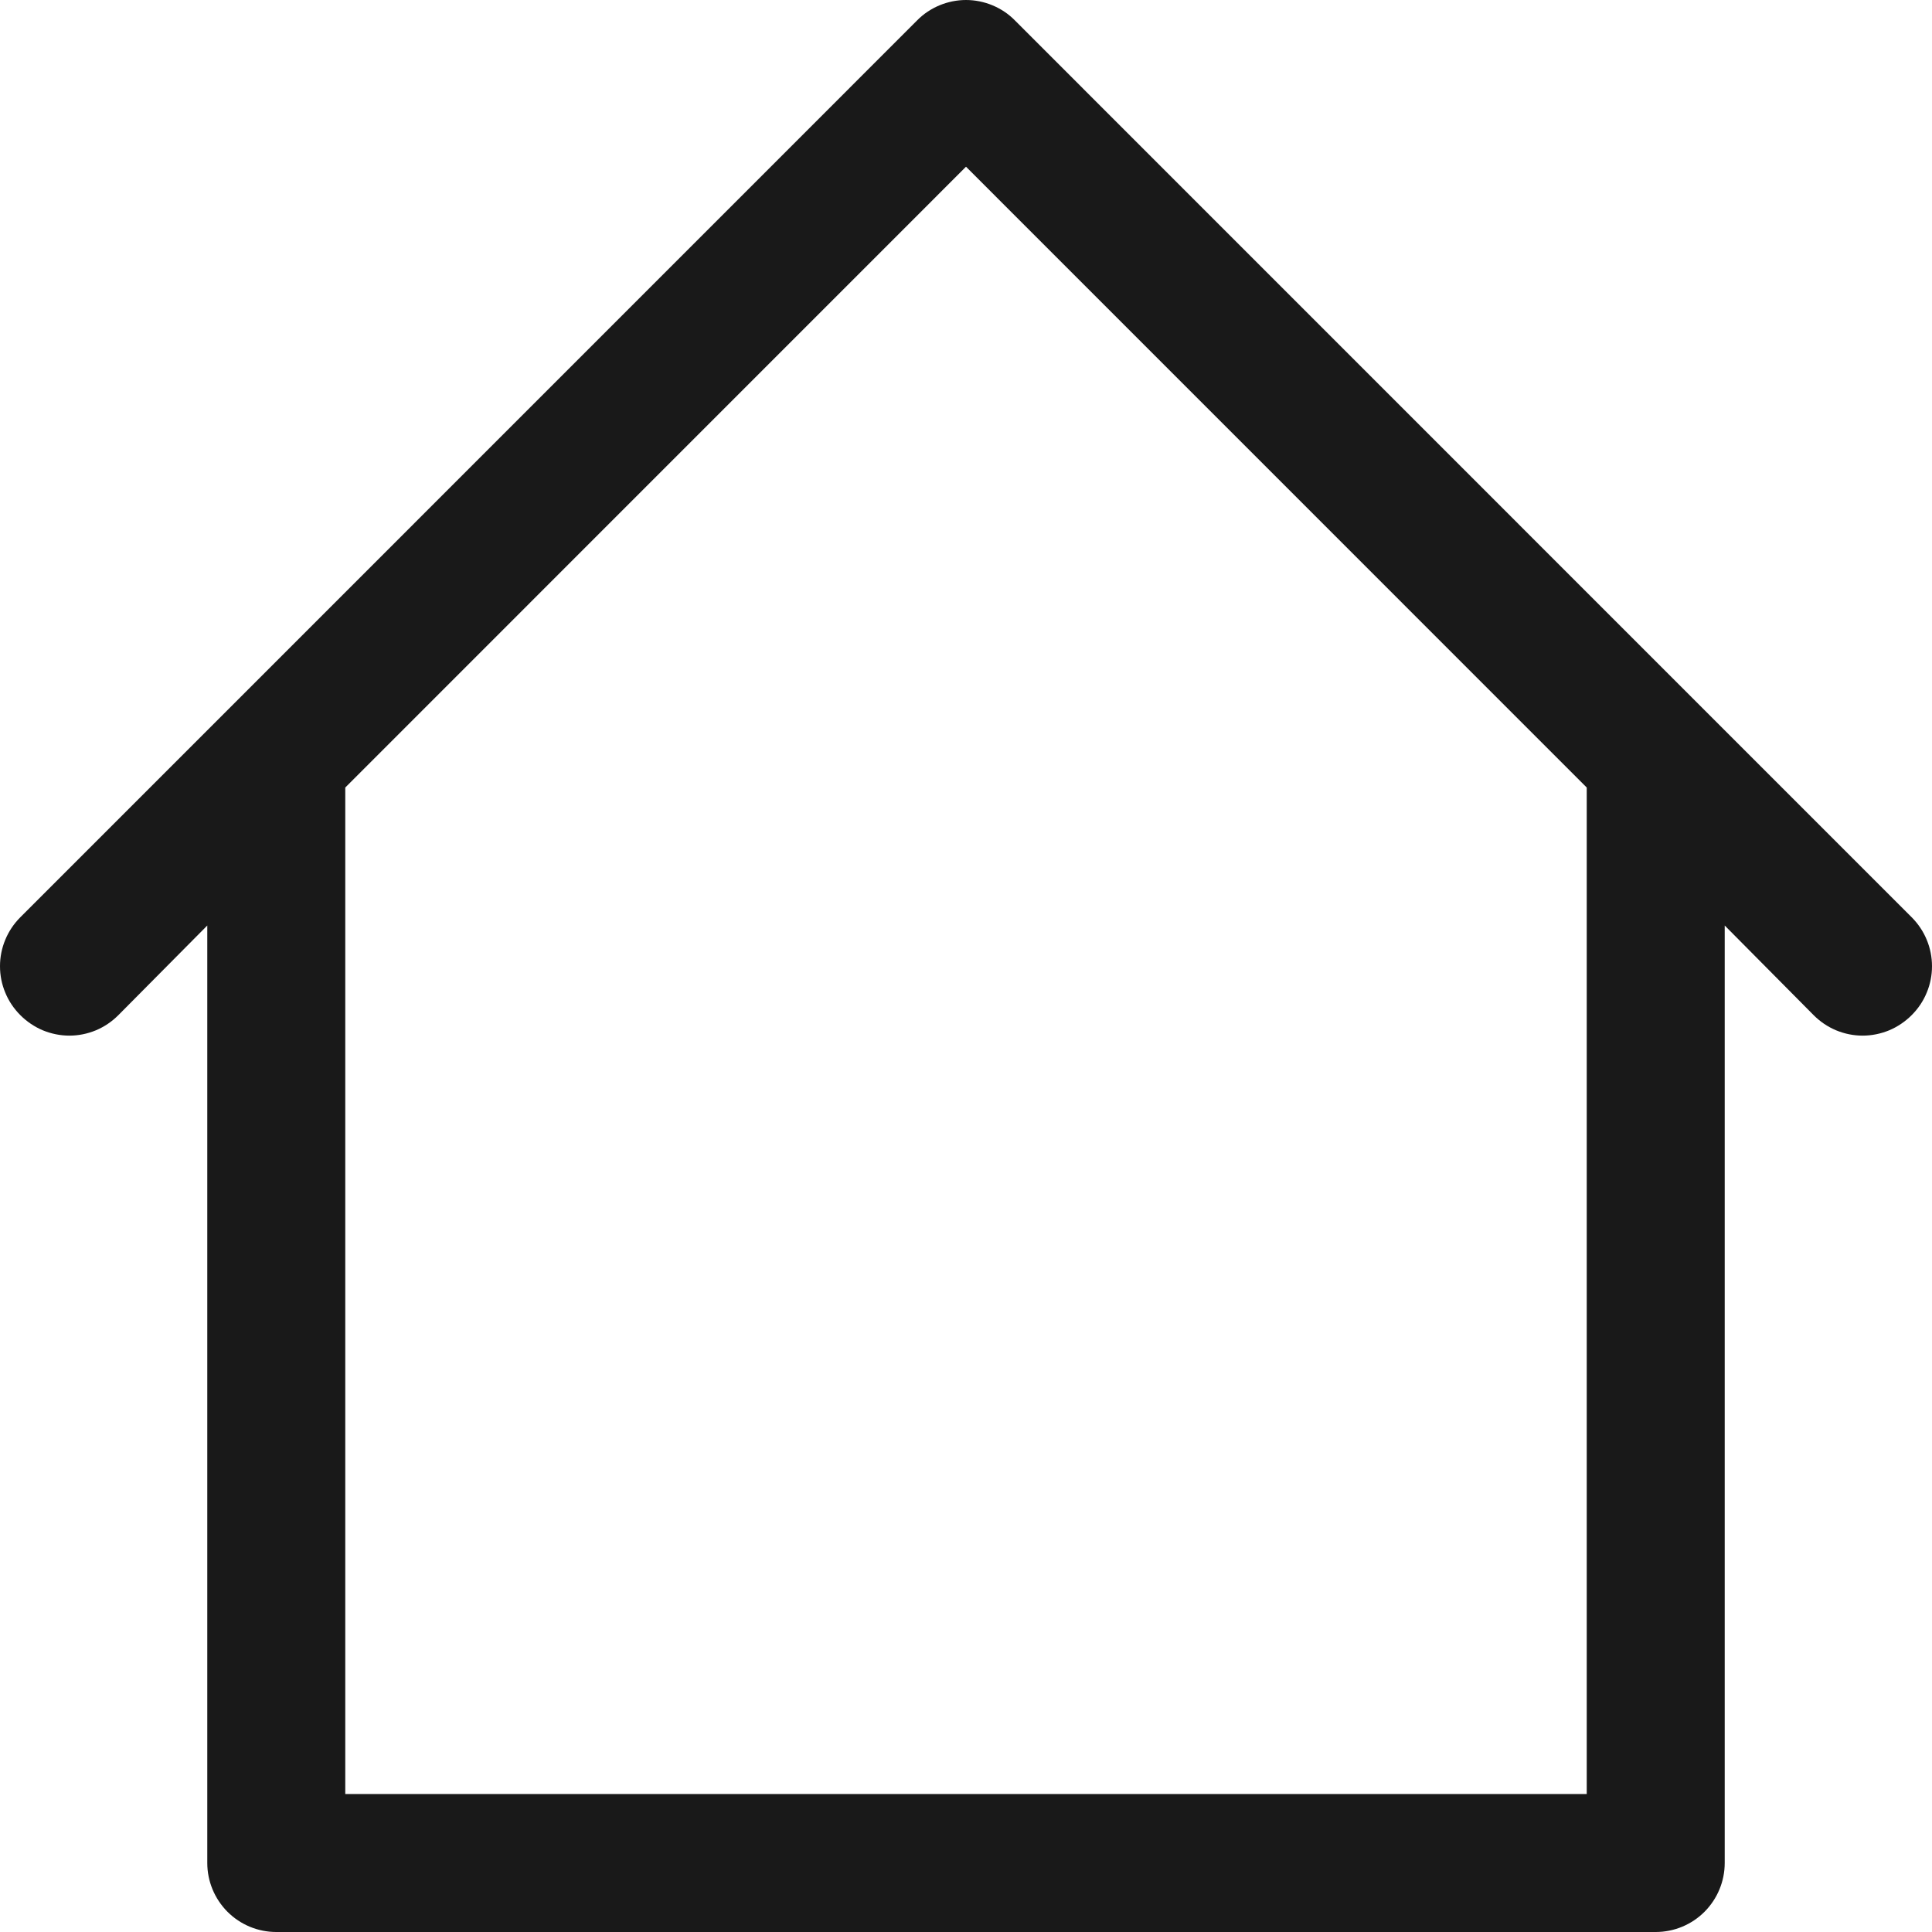 <svg width="24" height="24" viewBox="0 0 24 24" fill="none" xmlns="http://www.w3.org/2000/svg">
<path d="M23.747 11.394L21.176 8.823L12.608 0.254C12.529 0.173 12.434 0.11 12.329 0.066C12.225 0.023 12.113 0 12 0C11.887 0 11.775 0.023 11.671 0.066C11.566 0.11 11.471 0.173 11.392 0.254L2.824 8.823L0.253 11.394C0.173 11.474 0.109 11.569 0.066 11.673C0.022 11.778 0 11.89 0 12.003C0 12.116 0.022 12.228 0.066 12.332C0.109 12.437 0.173 12.531 0.253 12.611C0.333 12.691 0.428 12.755 0.532 12.799C0.637 12.842 0.749 12.865 0.862 12.865C0.975 12.865 1.087 12.842 1.191 12.799C1.296 12.755 1.39 12.691 1.47 12.611L2.575 11.497V23.143C2.575 23.371 2.666 23.588 2.826 23.749C2.987 23.91 3.205 24 3.432 24H20.568C20.795 24 21.013 23.91 21.174 23.749C21.334 23.588 21.425 23.371 21.425 23.143V11.497L22.53 12.611C22.61 12.691 22.704 12.755 22.809 12.799C22.913 12.842 23.025 12.865 23.138 12.865C23.251 12.865 23.363 12.842 23.468 12.799C23.572 12.755 23.667 12.691 23.747 12.611C23.827 12.531 23.891 12.437 23.934 12.332C23.978 12.228 24 12.116 24 12.003C24 11.89 23.978 11.778 23.934 11.673C23.891 11.569 23.827 11.474 23.747 11.394ZM19.711 22.286H4.289V9.783L12 2.071L19.711 9.783V22.286Z" fill="black" fill-opacity="0.9"/>
</svg>

